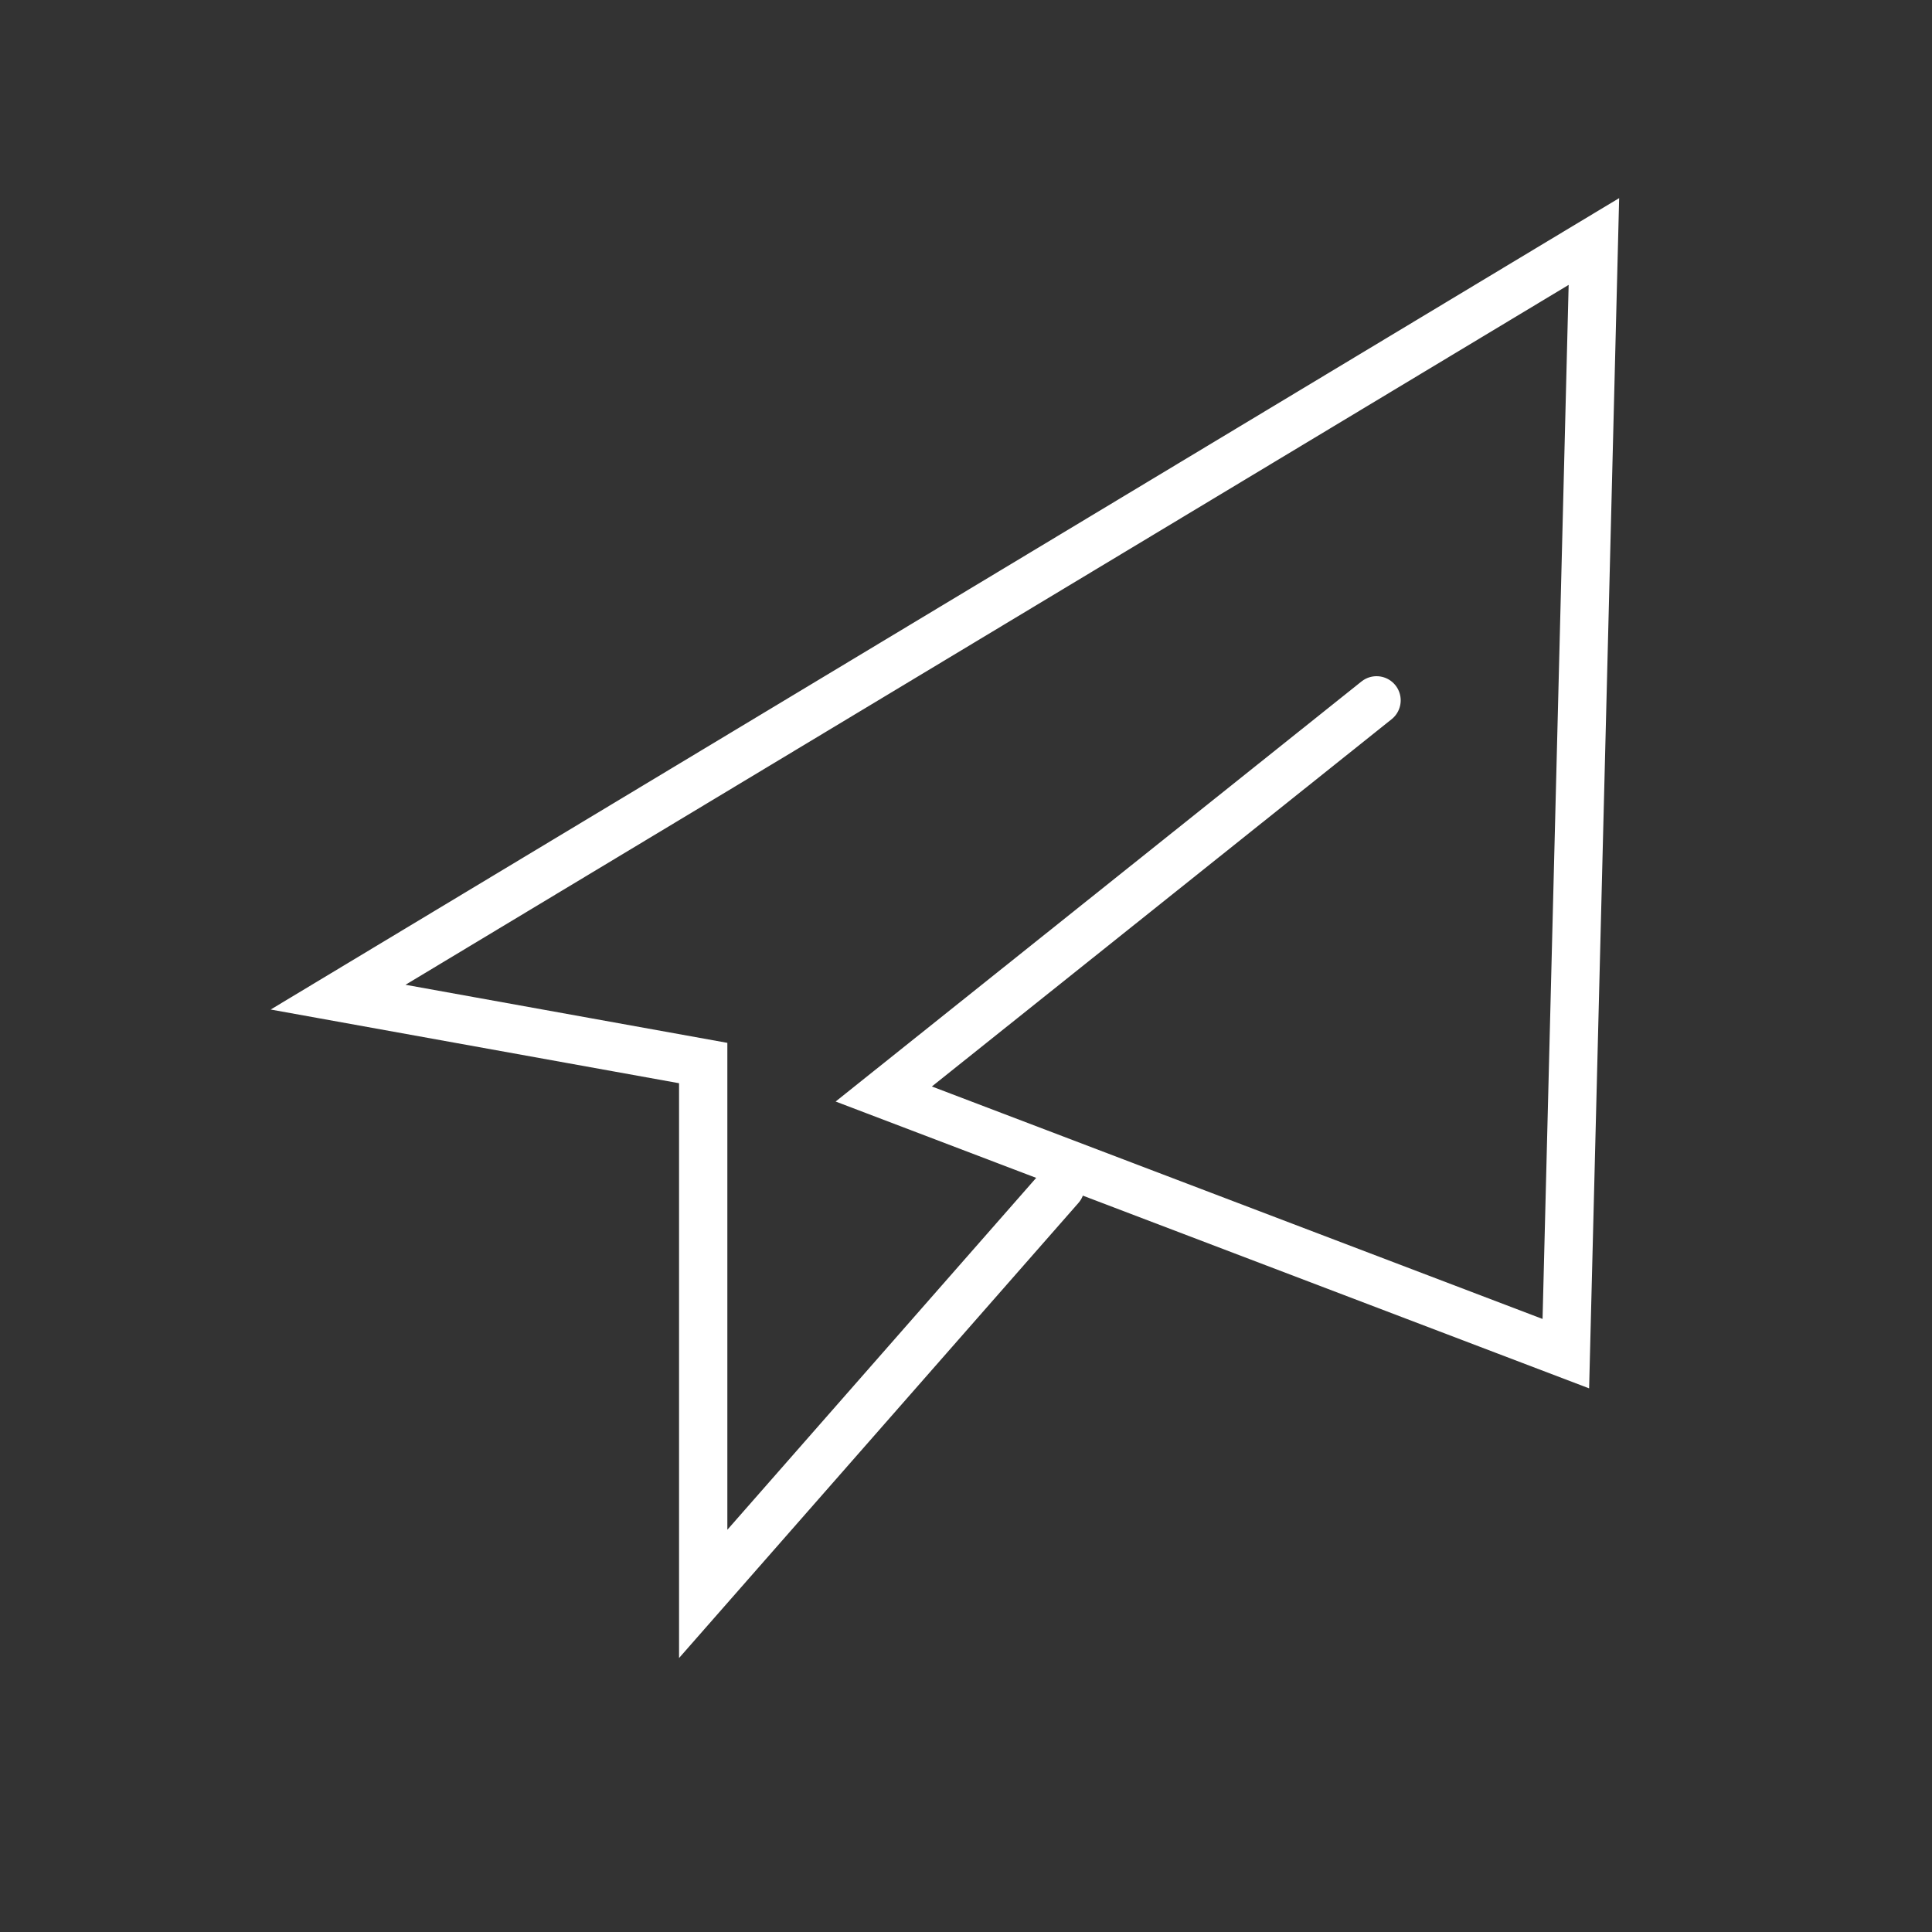 <?xml version="1.0" encoding="UTF-8"?> <svg xmlns="http://www.w3.org/2000/svg" width="40" height="40" viewBox="0 0 40 40" fill="none"><rect x="0" y="0" width="40" height="40" fill="#333333" stroke="none"/><path d="M28.5 14.5L18.297 22.65L32.419 28.026L33 5L7 20.645L14.559 22.009V33L21.952 24.576" stroke="white" stroke-linecap="round"></path></svg> 